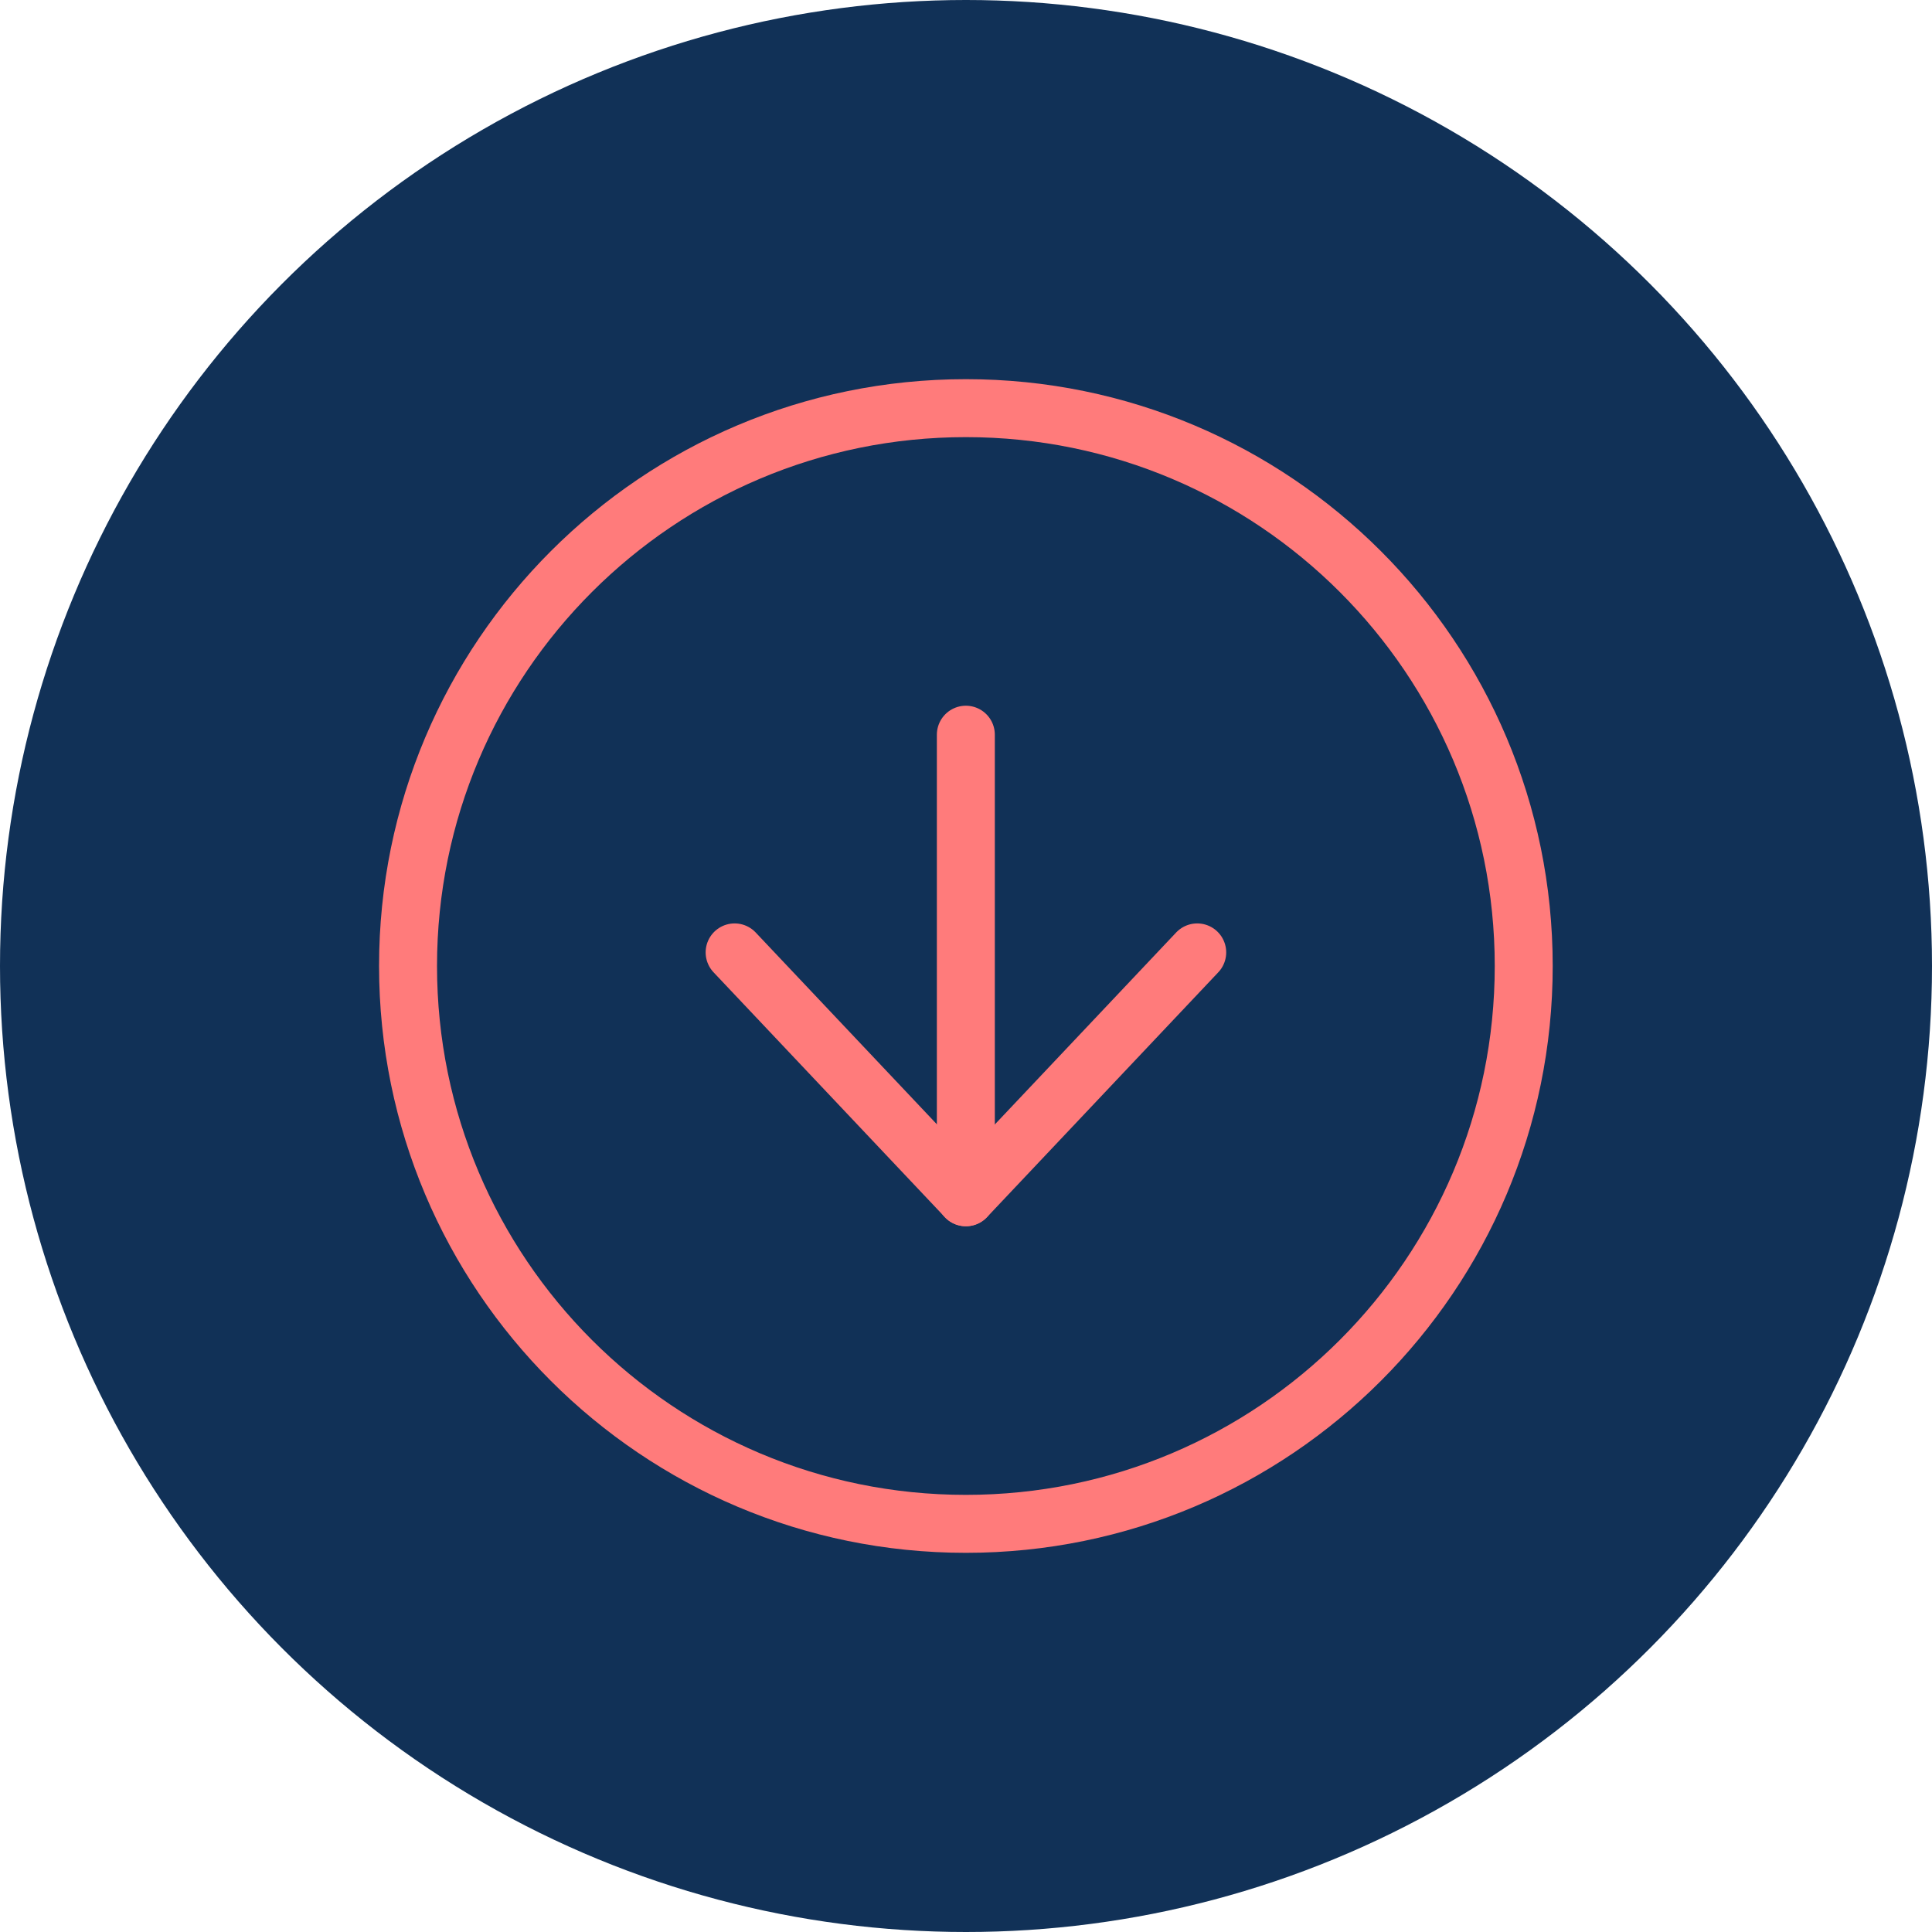 <svg width="50" height="50" viewBox="0 0 50 50" fill="none" xmlns="http://www.w3.org/2000/svg">
<circle cx="25" cy="25" r="25" fill="#113157"/>
<path d="M24.997 39.437C32.97 39.437 39.434 32.973 39.434 25C39.434 17.027 32.97 10.563 24.997 10.563C17.024 10.563 10.56 17.027 10.56 25C10.56 32.973 17.024 39.437 24.997 39.437Z" stroke="#FF7B7B" stroke-width="1.5" stroke-linecap="round" stroke-linejoin="round"/>
<path d="M19.012 24.648L24.998 30.985L30.984 24.648" stroke="#FF7B7B" stroke-width="1.5" stroke-linecap="round" stroke-linejoin="round"/>
<path d="M24.996 19.014V30.985" stroke="#FF7B7B" stroke-width="1.5" stroke-linecap="round" stroke-linejoin="round"/>
</svg>
